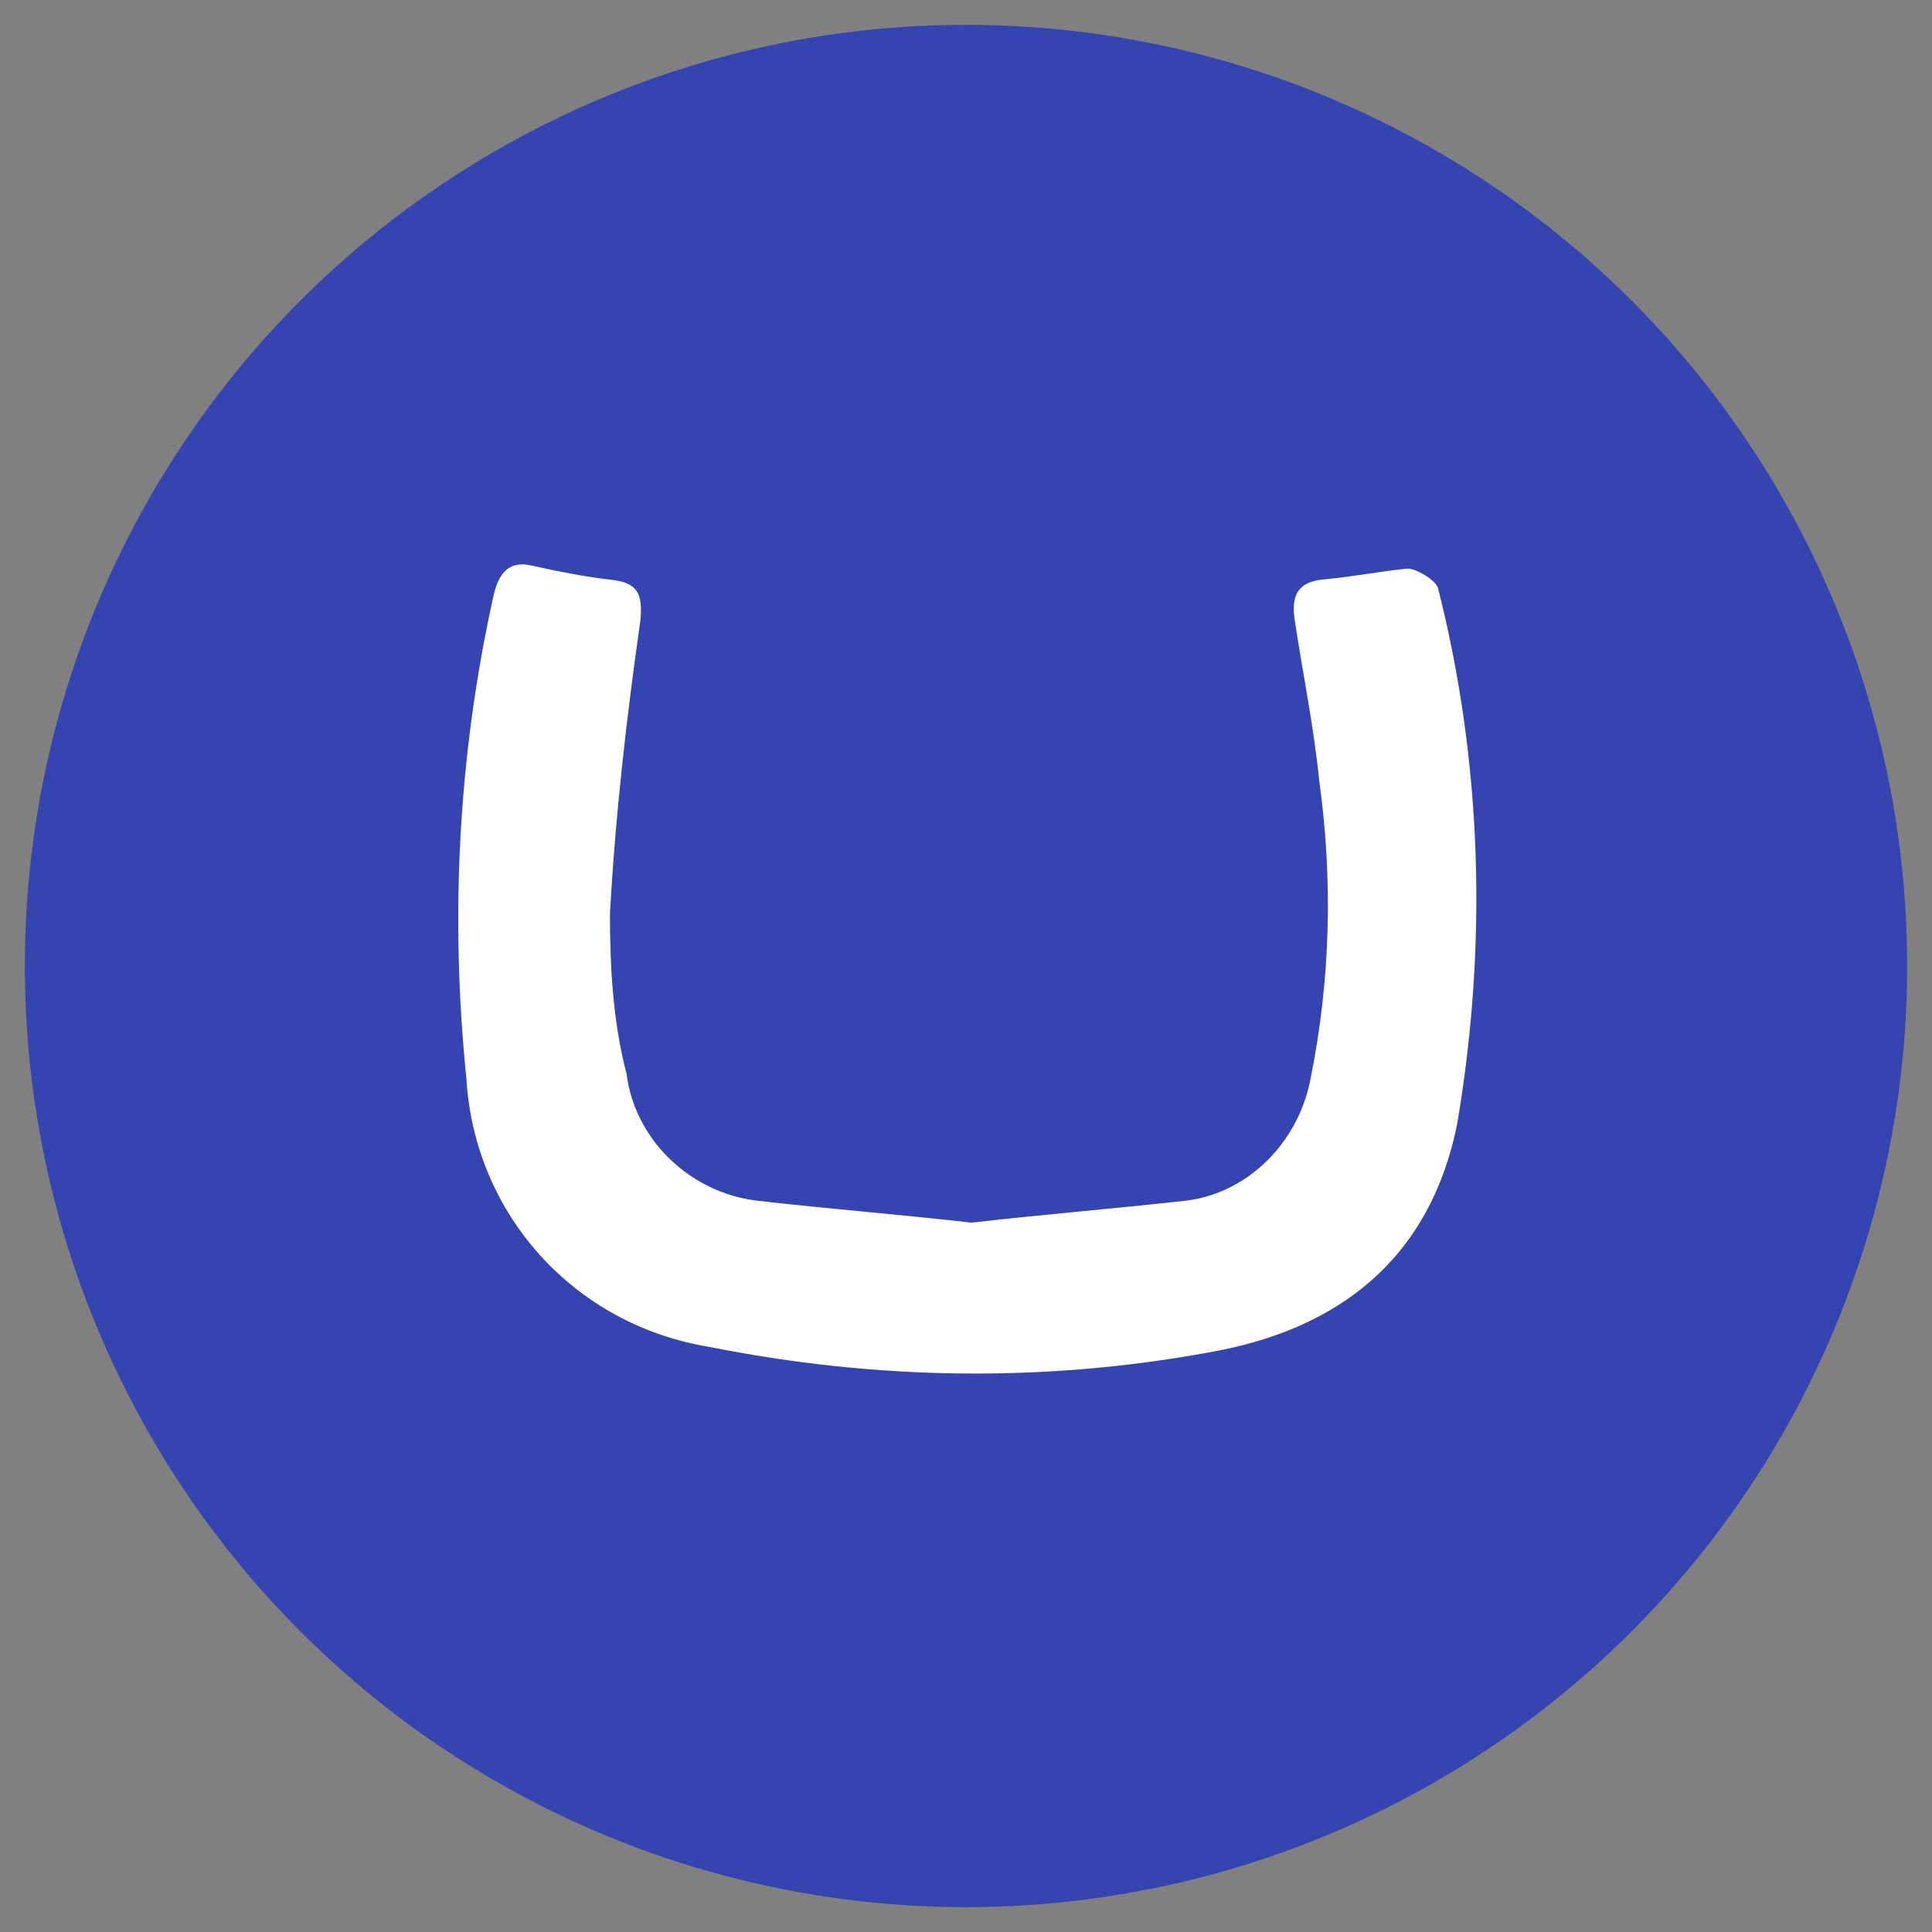 <?xml version="1.0" encoding="utf-8"?>
<!-- Generator: Adobe Illustrator 26.0.3, SVG Export Plug-In . SVG Version: 6.00 Build 0)  -->
<svg version="1.1" id="icn-umbraco" xmlns="http://www.w3.org/2000/svg" xmlns:xlink="http://www.w3.org/1999/xlink" x="0px"
	 y="0px" viewBox="0 0 70 70" style="enable-background:new 0 0 70 70;" xml:space="preserve">
<rect x="0" y="0" width="70" height="70" fill="#808080" stroke="none"/>
<style type="text/css">
	.st0{fill:#3544B1;}
	.st1{fill-rule:evenodd;clip-rule:evenodd;fill:#FFFFFF;}
</style>
<g>
	<circle class="st0" cx="35" cy="35" r="34.1"/>
	<path id="Path_8328" class="st1" d="M35.2,44.3c-2.6-0.3-5.2-0.5-7.8-0.8c-2.4-0.3-4.4-2.2-4.7-4.6c-0.5-1.9-0.6-3.9-0.6-5.8
		c0.2-3.6,0.6-7.1,1.1-10.6c0.1-1-0.1-1.4-1.1-1.5c-0.9-0.1-1.9-0.3-2.8-0.5c-0.8-0.2-1.2,0.2-1.4,1c-1.3,5.8-1.6,11.7-1,17.6
		c0.3,4.9,3.9,8.9,8.8,9.7c6,1.2,12.1,1.3,18.1,0.2c4.6-0.8,8-3.3,9-8.3c1.1-6.5,0.9-13.1-0.7-19.4c-0.1-0.3-0.8-0.7-1.1-0.7
		c-1,0.1-2,0.3-3.1,0.4c-0.9,0.1-1.1,0.6-1,1.4c0.3,2,0.7,3.9,0.9,5.9c0.5,3.6,0.4,7.2-0.3,10.7c-0.4,2.3-2.2,4.2-4.5,4.5
		C40.3,43.8,37.8,44,35.2,44.3L35.2,44.3z"/>
</g>
</svg>

